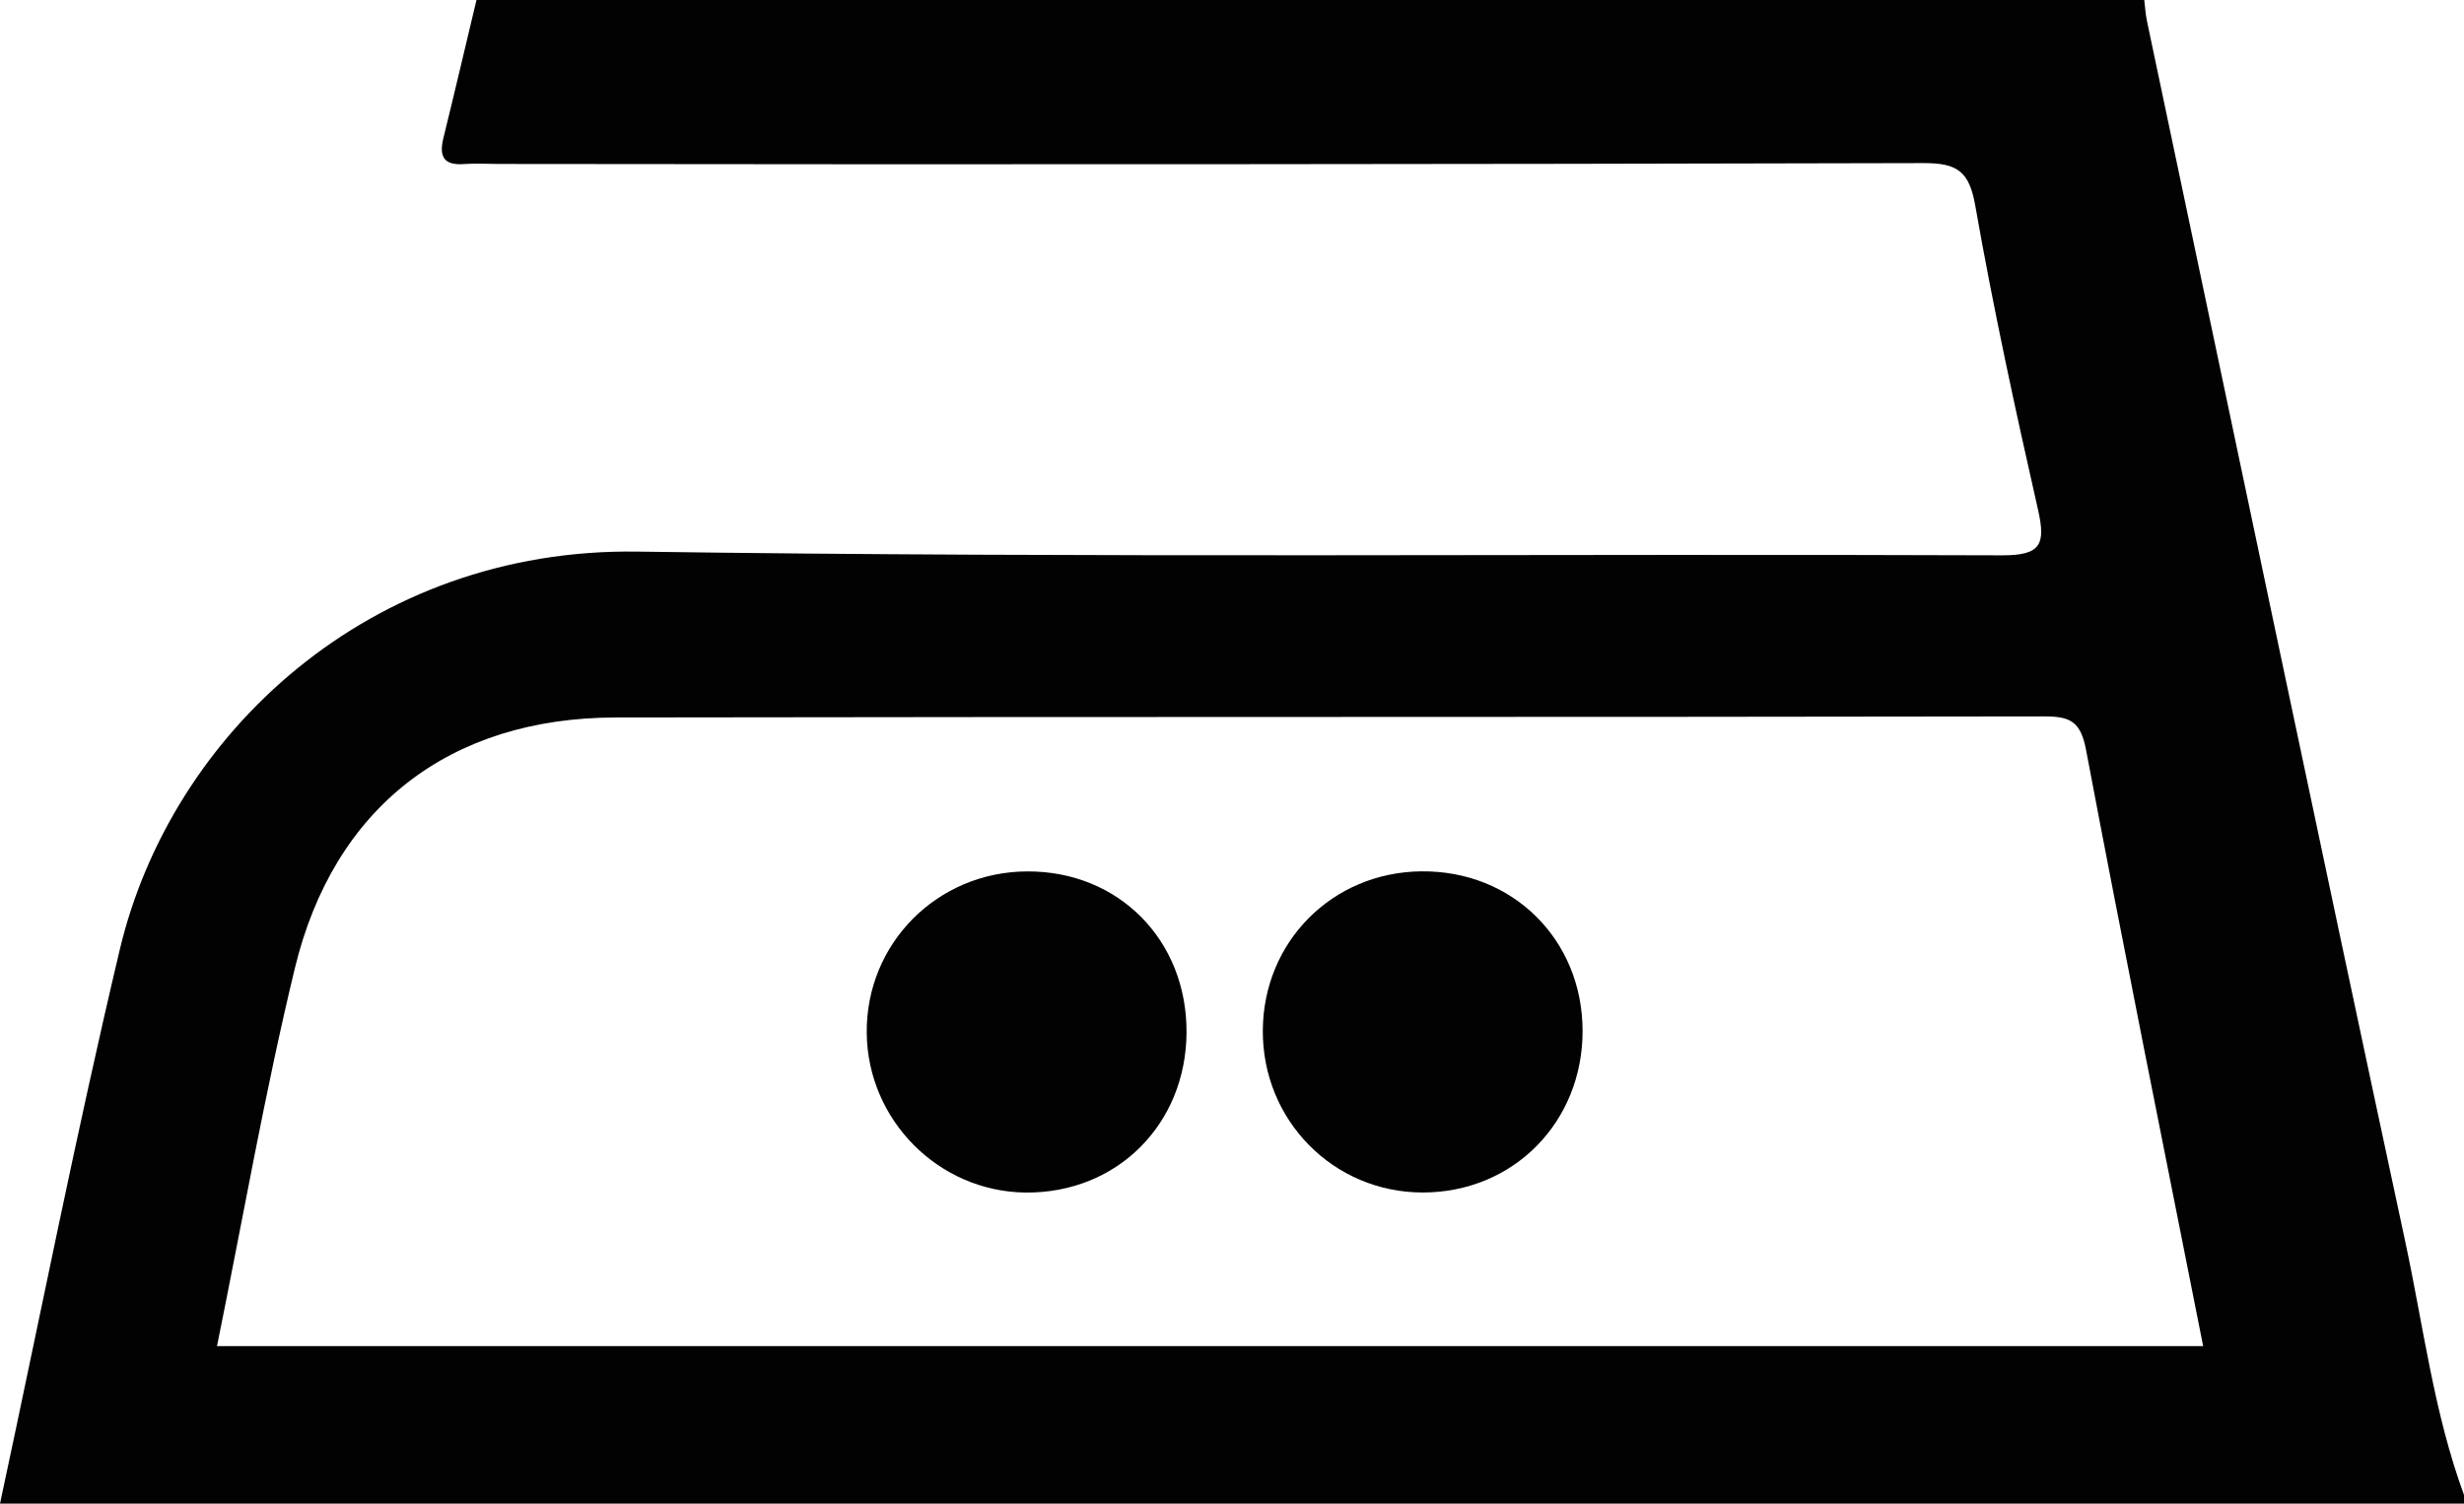 <svg xmlns="http://www.w3.org/2000/svg" viewBox="0 0 1983.75 1210.55"><defs><style>.cls-1{fill:#020202;}</style></defs><title>Datový zdroj 8</title><g id="Vrstva_2" data-name="Vrstva 2"><g id="Vrstva_8" data-name="Vrstva 8"><path class="cls-1" d="M1983.75,1203.59v7H0c32.31-150.51,61.53-299,96.44-446.07C137.69,590.69,298.15,441,513.05,444.1c366.12,5.3,732.36,1.56,1098.55,3,31.68.12,35.52-8.82,29.17-36.82-18.43-81.19-36.09-162.65-50.48-244.63-4.86-27.74-14.48-34.41-41.66-34.34Q975,132.76,401.36,132c-9.27,0-18.58-.61-27.8.08-16.29,1.23-20.22-6.12-16.6-20.83C366.07,74.2,374.75,37.08,383.6,0H1726.33c.72,5.73,1,11.54,2.22,17.17,69.1,327.58,137.66,655.28,207.93,982.62C1951.11,1067.92,1959.52,1137.64,1983.75,1203.59Zm-1809-119.83h1599c-31.78-160.42-64.05-319.88-94.23-479.74-4.24-22.44-12-27.26-33.14-27.23-383.5.67-767,.2-1150.52.85-133.67.22-227.17,72-258.54,202.19C213.18,879.7,195.57,981.13,174.71,1083.76Z"/><path class="cls-1" d="M1274.13,829.86c.11,73.62-55.77,130.2-128.62,130.23-72,0-129.33-58.15-128.82-130.69.5-71.4,56-127.1,127.53-127.88C1217.69,700.71,1274,756.36,1274.13,829.86Z"/><path class="cls-1" d="M955.27,831.13c-.33,74.06-56,129.59-129.39,129-70-.6-127.36-58.16-128.08-128.41-.74-72,56.68-129.86,129.17-130.14C900.55,701.25,955.61,756.86,955.27,831.13Z"/></g></g></svg>
